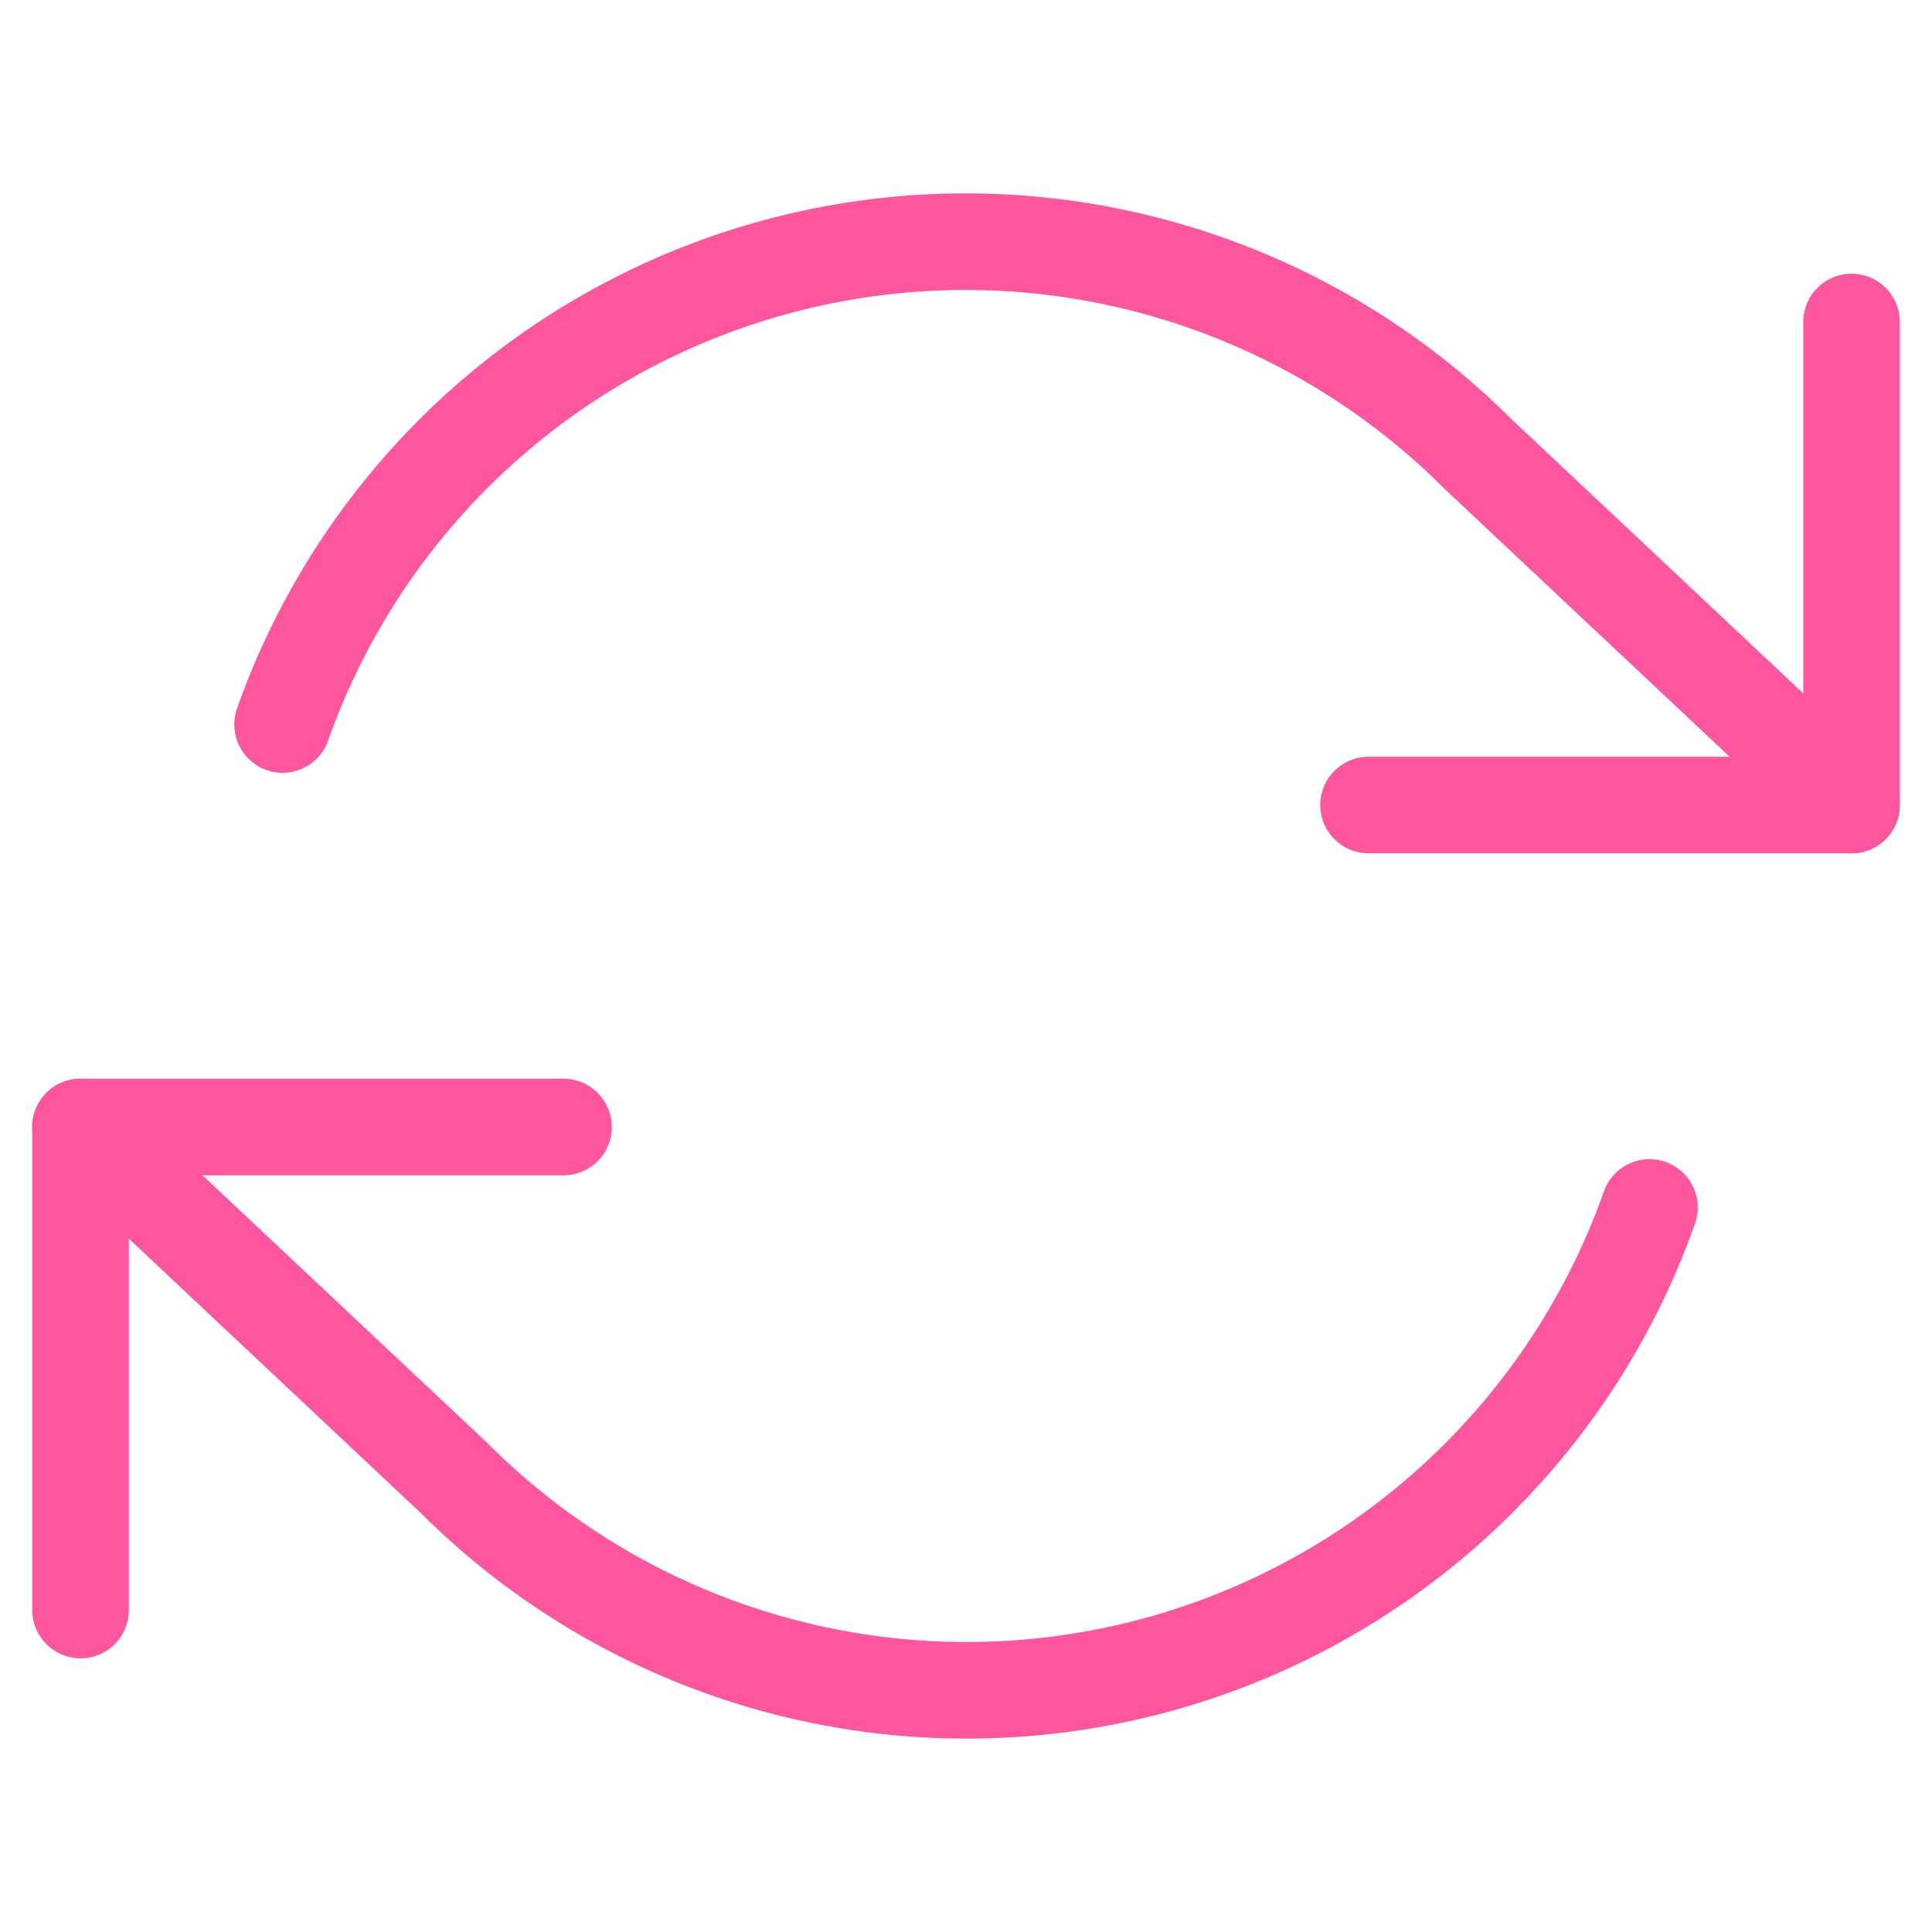 <svg width="40" height="40" fill="none" xmlns="http://www.w3.org/2000/svg"><path d="M38.334 6.667v10h-10M1.667 33.334v-10h10" stroke="#FF569F" stroke-width="2" stroke-linecap="round" stroke-linejoin="round"/><path d="M5.85 15A15 15 0 0130.6 9.4l7.733 7.267M1.667 23.333L9.4 30.6A15 15 0 0034.15 25" stroke="#FF569F" stroke-width="2" stroke-linecap="round" stroke-linejoin="round"/></svg>
